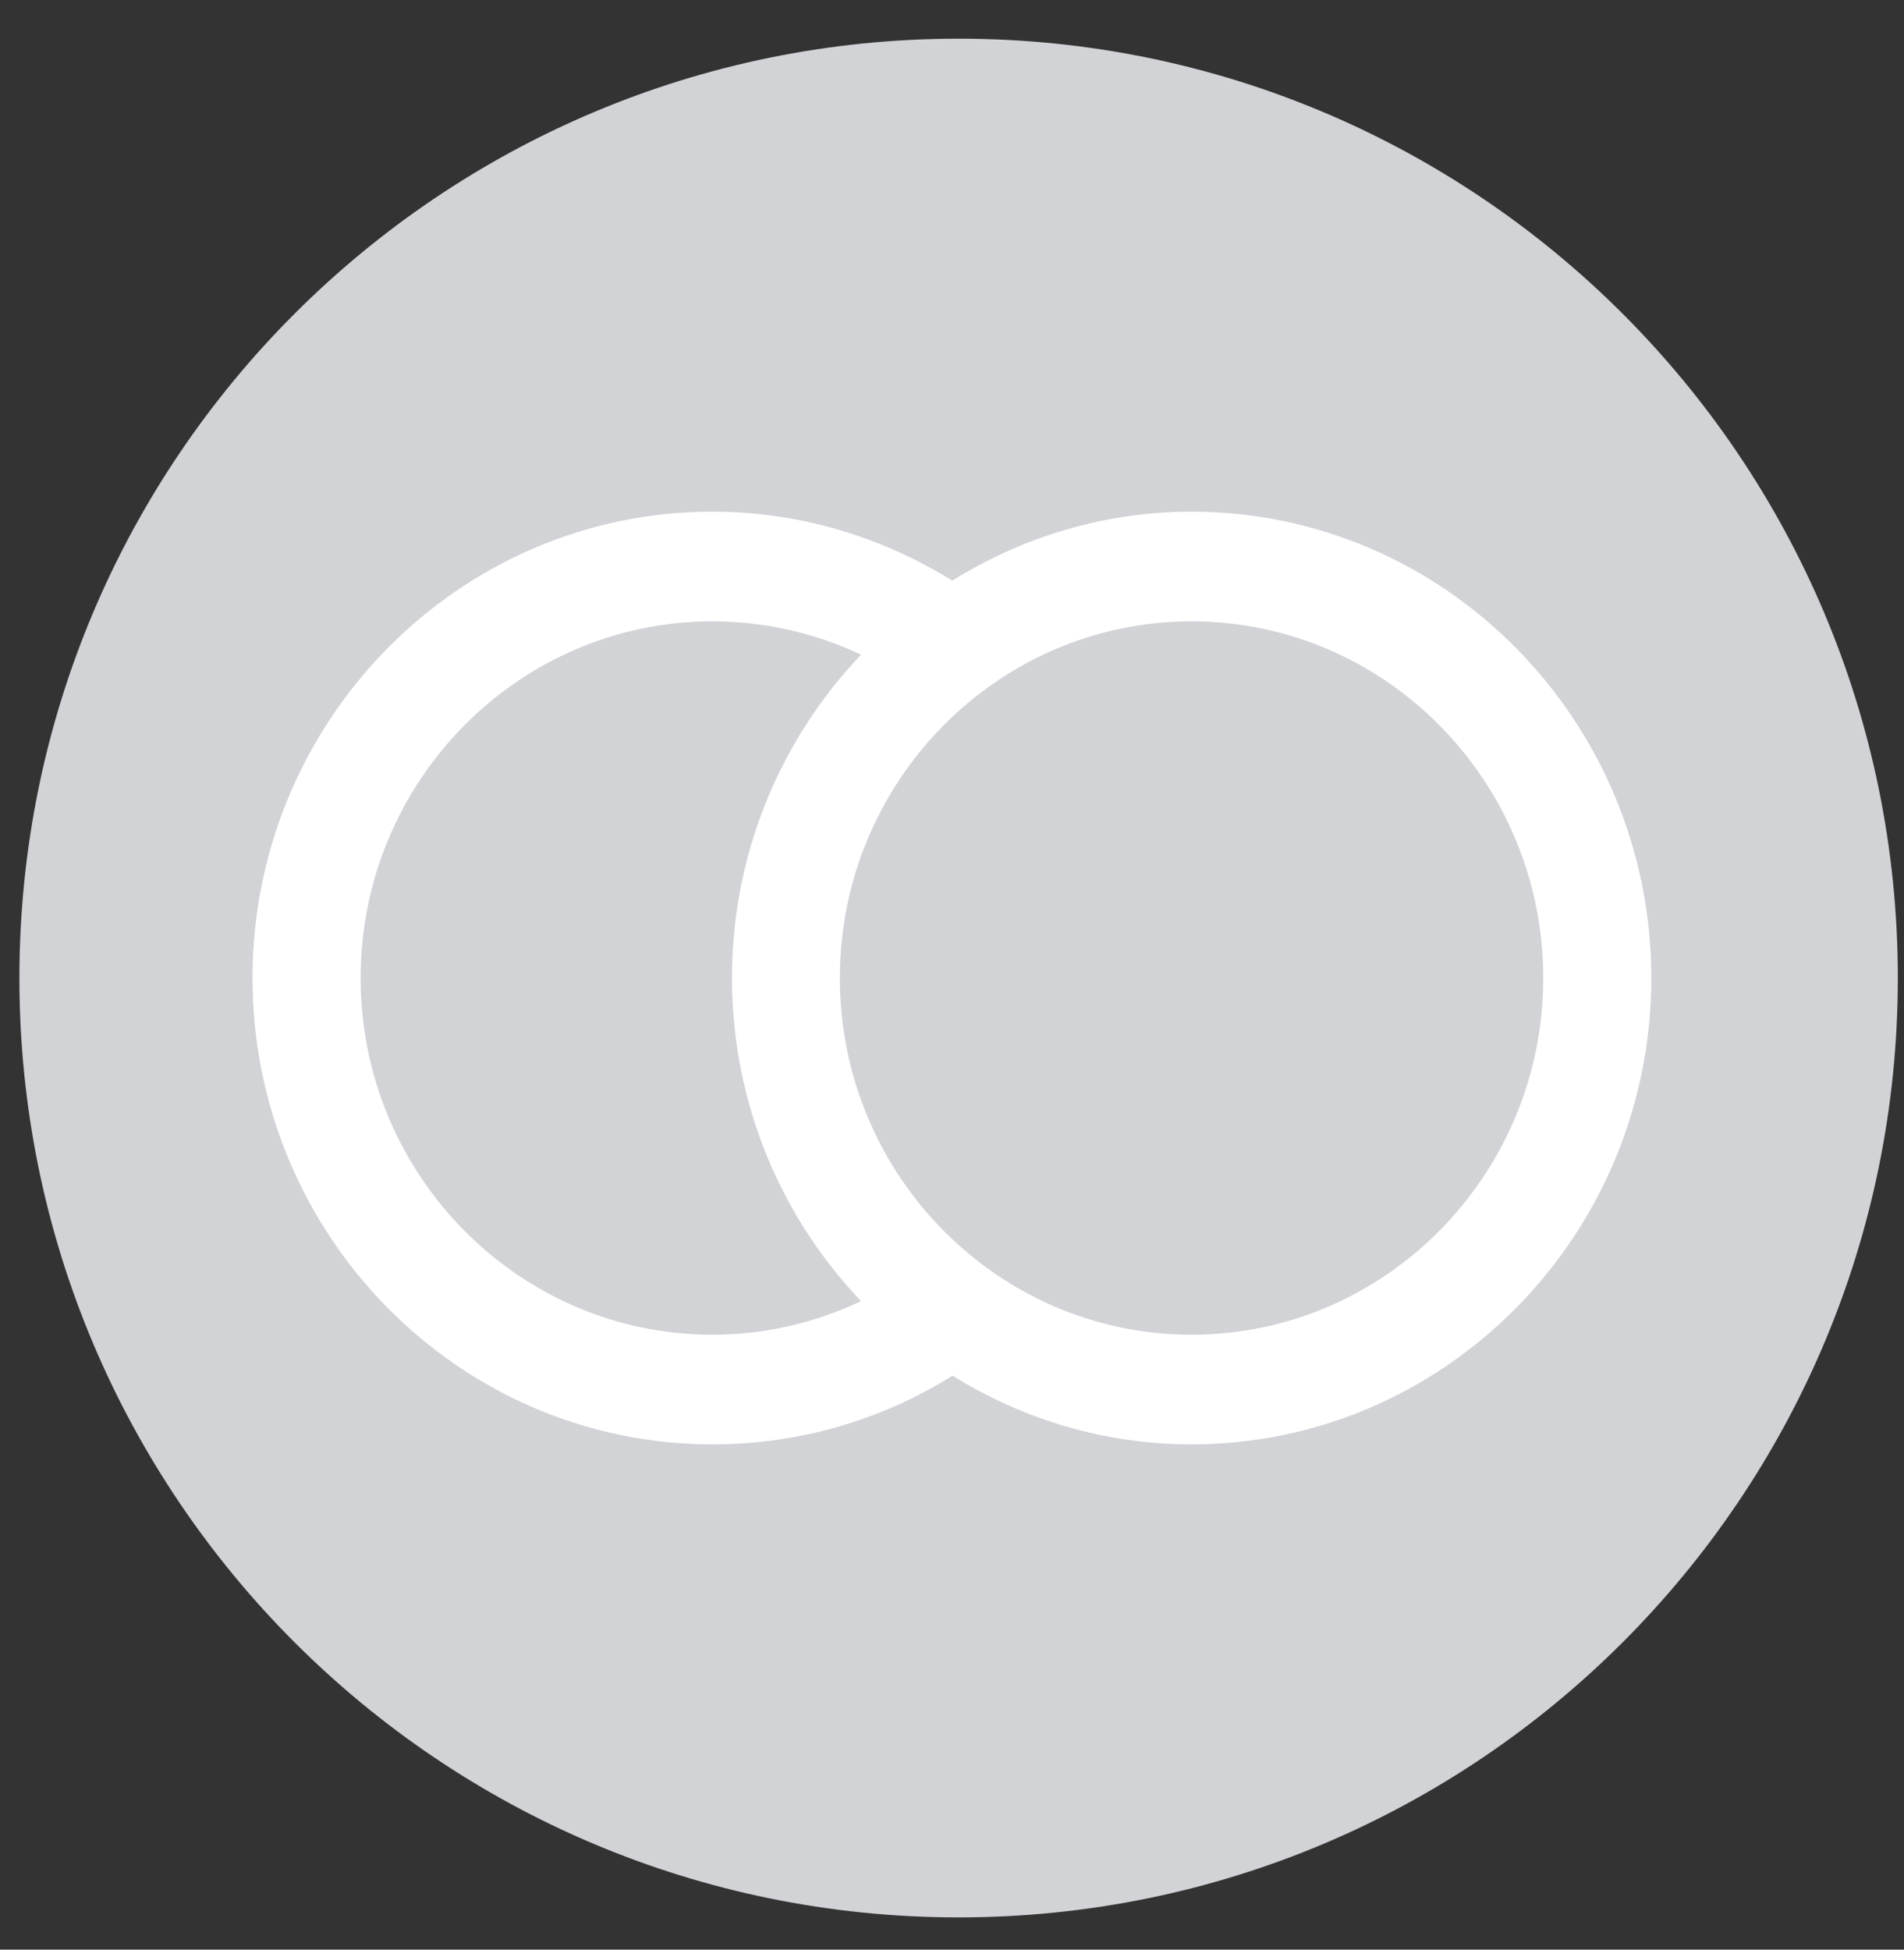 <svg width="42" height="43" viewBox="0 0 42 43" fill="none" xmlns="http://www.w3.org/2000/svg">
<rect x="0" y="0" width="42" height="43" fill="#333333" stroke="none"/>
<path d="M0.428 21.571C0.428 10.128 9.704 0.853 21.146 0.853C32.588 0.853 41.864 10.128 41.864 21.571C41.864 33.013 32.588 42.289 21.146 42.289C9.704 42.289 0.428 33.013 0.428 21.571Z" fill="#D1D3D6"/>
<path d="M26.284 11.285C24.35 11.285 22.543 11.85 21.006 12.806C19.411 11.817 17.594 11.285 15.713 11.285C10.122 11.285 5.57 15.901 5.57 21.571C5.57 27.24 10.122 31.856 15.713 31.856C17.604 31.856 19.422 31.335 21.012 30.341C22.548 31.297 24.35 31.856 26.284 31.856C31.874 31.856 36.426 27.24 36.426 21.571C36.426 15.901 31.874 11.285 26.284 11.285ZM7.955 21.571C7.955 17.234 11.436 13.704 15.713 13.704C16.857 13.704 17.97 13.956 18.993 14.44C17.233 16.288 16.147 18.803 16.147 21.571C16.147 24.338 17.233 26.848 18.993 28.696C17.975 29.18 16.862 29.438 15.713 29.438C11.436 29.438 7.955 25.907 7.955 21.571ZM26.284 29.438C22.008 29.438 18.526 25.907 18.526 21.571C18.526 17.234 22.008 13.704 26.284 13.704C30.56 13.704 34.042 17.234 34.042 21.571C34.042 25.907 30.56 29.438 26.284 29.438Z" fill="white"/>
</svg>
